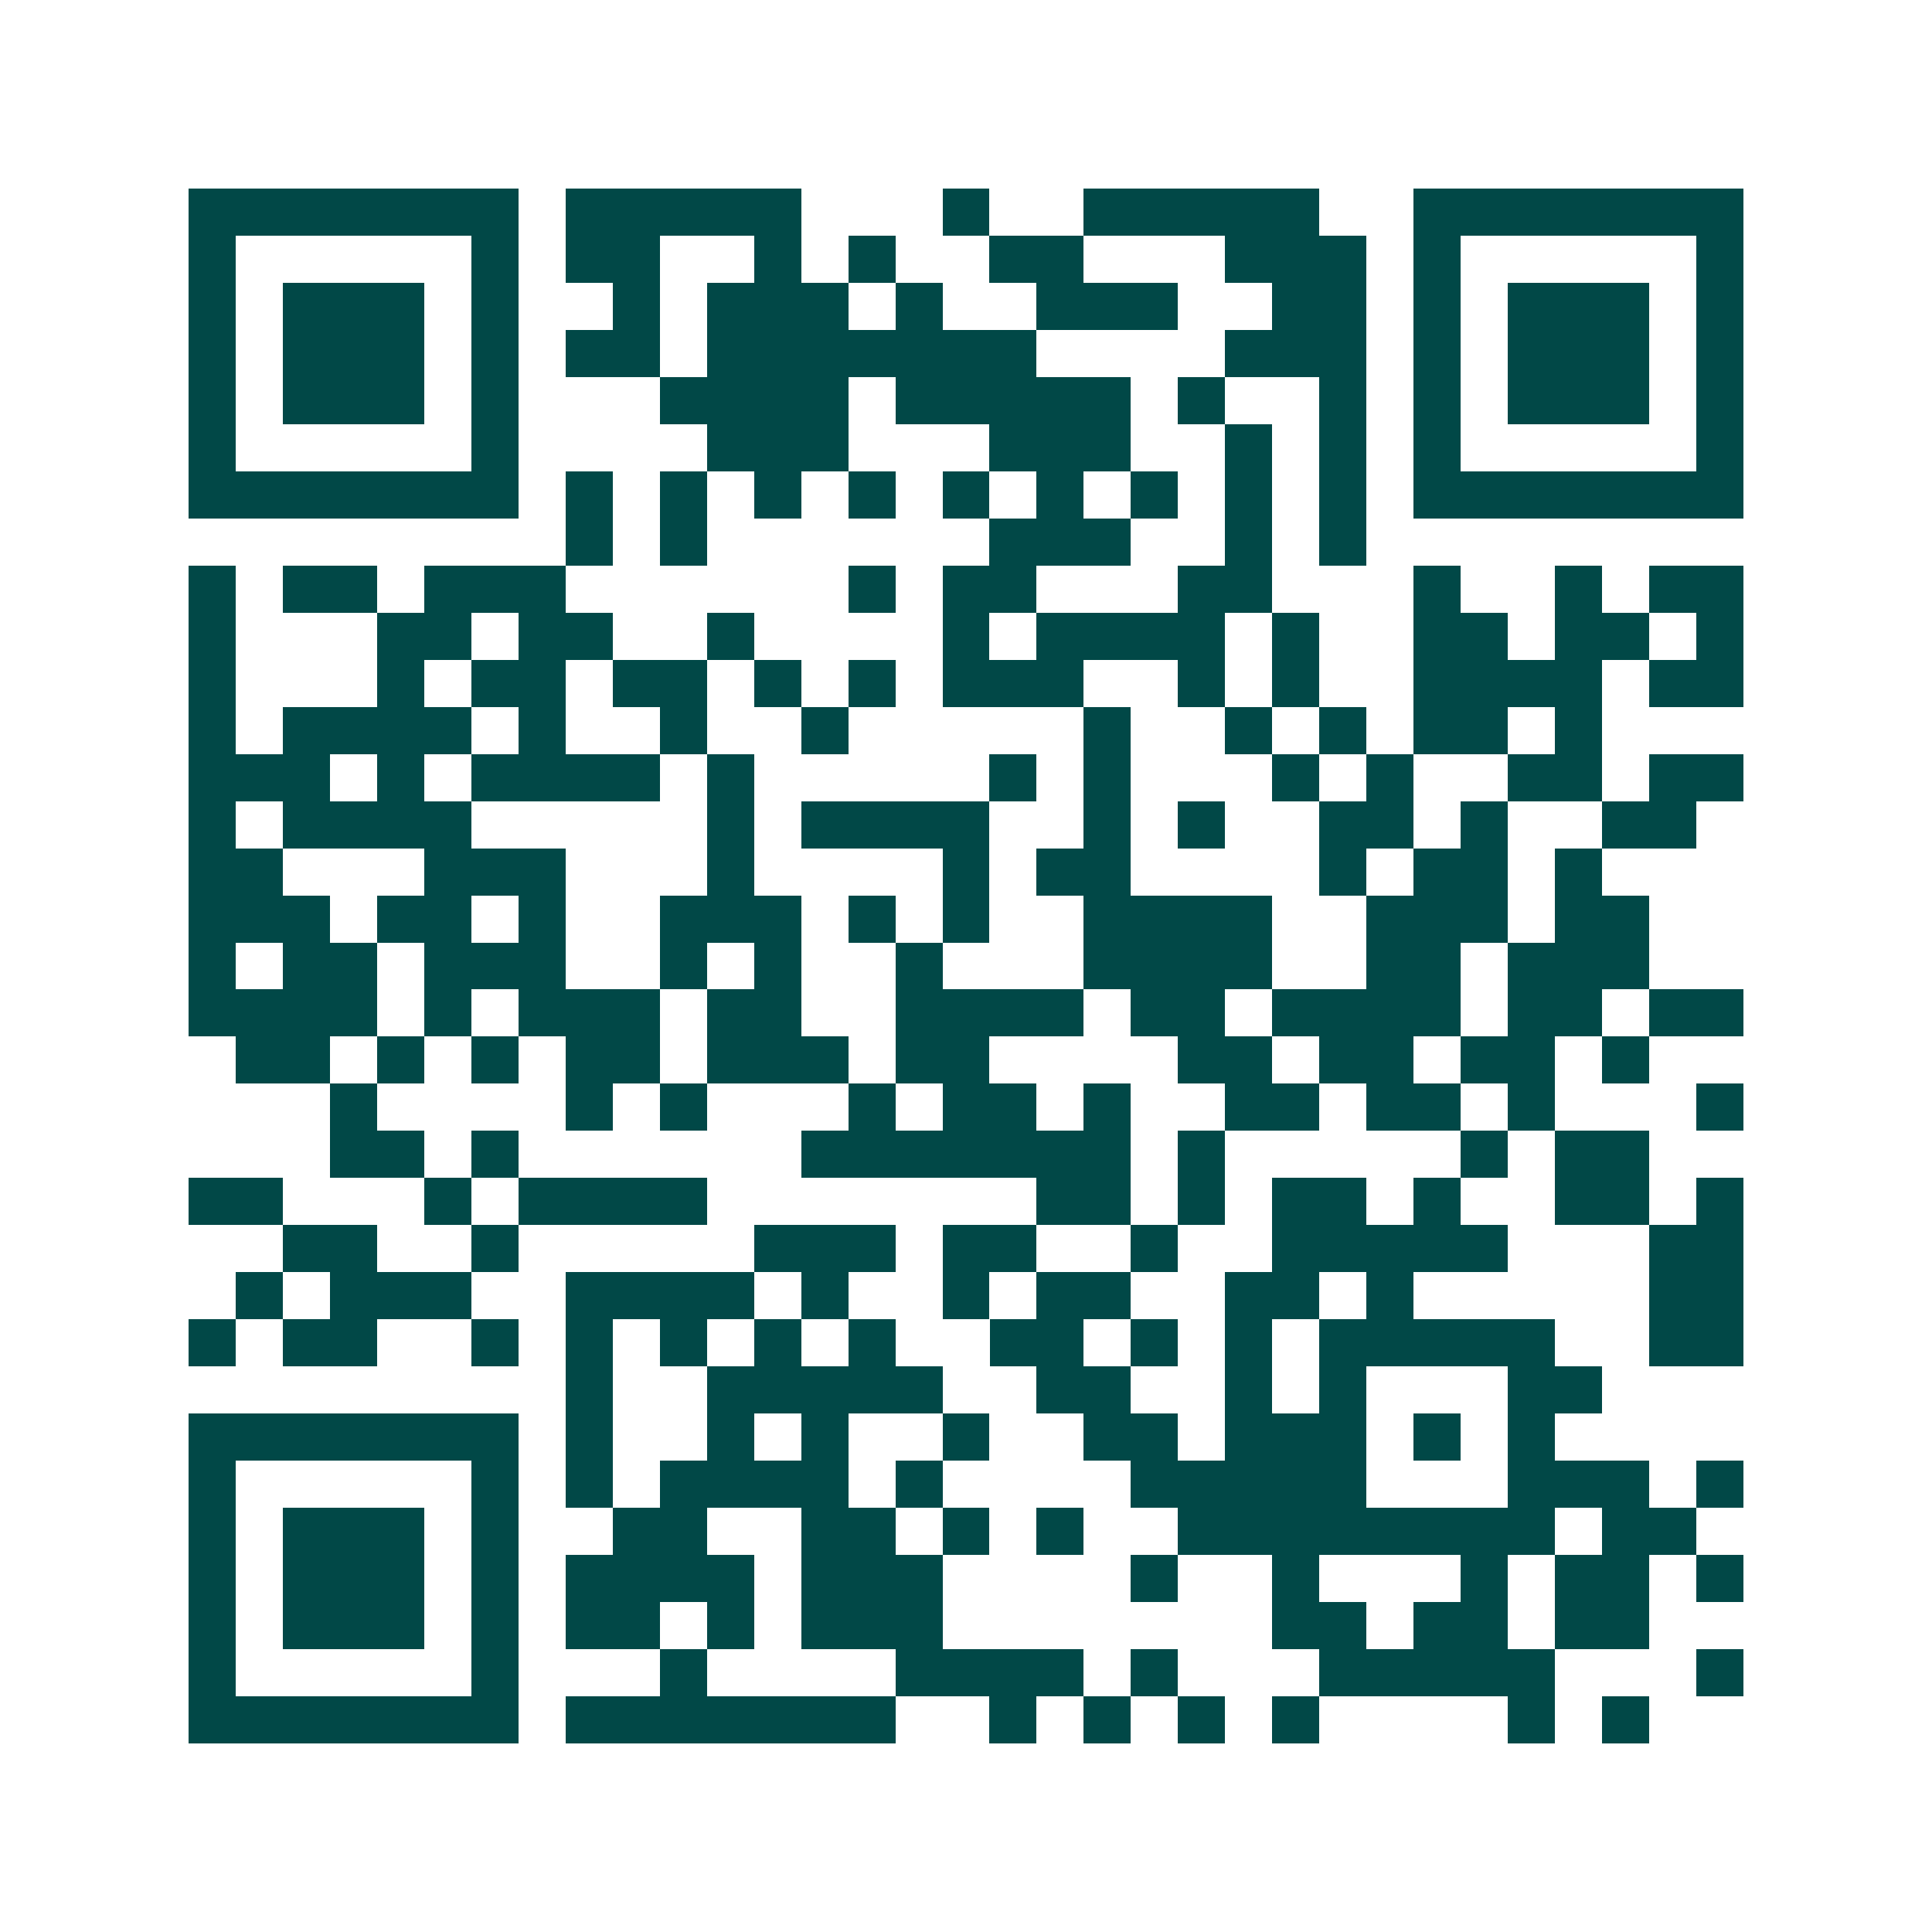 <svg xmlns="http://www.w3.org/2000/svg" width="200" height="200" viewBox="0 0 41 41" shape-rendering="crispEdges"><path fill="#ffffff" d="M0 0h41v41H0z"/><path stroke="#014847" d="M4 4.5h7m1 0h5m3 0h1m2 0h5m2 0h7M4 5.5h1m5 0h1m1 0h2m2 0h1m1 0h1m2 0h2m3 0h3m1 0h1m5 0h1M4 6.5h1m1 0h3m1 0h1m2 0h1m1 0h3m1 0h1m2 0h3m2 0h2m1 0h1m1 0h3m1 0h1M4 7.5h1m1 0h3m1 0h1m1 0h2m1 0h7m4 0h3m1 0h1m1 0h3m1 0h1M4 8.5h1m1 0h3m1 0h1m3 0h4m1 0h5m1 0h1m2 0h1m1 0h1m1 0h3m1 0h1M4 9.5h1m5 0h1m4 0h3m3 0h3m2 0h1m1 0h1m1 0h1m5 0h1M4 10.5h7m1 0h1m1 0h1m1 0h1m1 0h1m1 0h1m1 0h1m1 0h1m1 0h1m1 0h1m1 0h7M12 11.5h1m1 0h1m6 0h3m2 0h1m1 0h1M4 12.5h1m1 0h2m1 0h3m6 0h1m1 0h2m3 0h2m3 0h1m2 0h1m1 0h2M4 13.5h1m3 0h2m1 0h2m2 0h1m4 0h1m1 0h4m1 0h1m2 0h2m1 0h2m1 0h1M4 14.5h1m3 0h1m1 0h2m1 0h2m1 0h1m1 0h1m1 0h3m2 0h1m1 0h1m2 0h4m1 0h2M4 15.5h1m1 0h4m1 0h1m2 0h1m2 0h1m5 0h1m2 0h1m1 0h1m1 0h2m1 0h1M4 16.5h3m1 0h1m1 0h4m1 0h1m5 0h1m1 0h1m3 0h1m1 0h1m2 0h2m1 0h2M4 17.5h1m1 0h4m5 0h1m1 0h4m2 0h1m1 0h1m2 0h2m1 0h1m2 0h2M4 18.5h2m3 0h3m3 0h1m4 0h1m1 0h2m4 0h1m1 0h2m1 0h1M4 19.5h3m1 0h2m1 0h1m2 0h3m1 0h1m1 0h1m2 0h4m2 0h3m1 0h2M4 20.5h1m1 0h2m1 0h3m2 0h1m1 0h1m2 0h1m3 0h4m2 0h2m1 0h3M4 21.5h4m1 0h1m1 0h3m1 0h2m2 0h4m1 0h2m1 0h4m1 0h2m1 0h2M5 22.5h2m1 0h1m1 0h1m1 0h2m1 0h3m1 0h2m4 0h2m1 0h2m1 0h2m1 0h1M7 23.5h1m4 0h1m1 0h1m3 0h1m1 0h2m1 0h1m2 0h2m1 0h2m1 0h1m3 0h1M7 24.5h2m1 0h1m6 0h7m1 0h1m5 0h1m1 0h2M4 25.5h2m3 0h1m1 0h4m7 0h2m1 0h1m1 0h2m1 0h1m2 0h2m1 0h1M6 26.5h2m2 0h1m5 0h3m1 0h2m2 0h1m2 0h5m3 0h2M5 27.5h1m1 0h3m2 0h4m1 0h1m2 0h1m1 0h2m2 0h2m1 0h1m5 0h2M4 28.5h1m1 0h2m2 0h1m1 0h1m1 0h1m1 0h1m1 0h1m2 0h2m1 0h1m1 0h1m1 0h5m2 0h2M12 29.5h1m2 0h5m2 0h2m2 0h1m1 0h1m3 0h2M4 30.5h7m1 0h1m2 0h1m1 0h1m2 0h1m2 0h2m1 0h3m1 0h1m1 0h1M4 31.5h1m5 0h1m1 0h1m1 0h4m1 0h1m4 0h5m3 0h3m1 0h1M4 32.5h1m1 0h3m1 0h1m2 0h2m2 0h2m1 0h1m1 0h1m2 0h8m1 0h2M4 33.5h1m1 0h3m1 0h1m1 0h4m1 0h3m4 0h1m2 0h1m3 0h1m1 0h2m1 0h1M4 34.5h1m1 0h3m1 0h1m1 0h2m1 0h1m1 0h3m7 0h2m1 0h2m1 0h2M4 35.5h1m5 0h1m3 0h1m4 0h4m1 0h1m3 0h5m3 0h1M4 36.5h7m1 0h7m2 0h1m1 0h1m1 0h1m1 0h1m4 0h1m1 0h1"/></svg>
